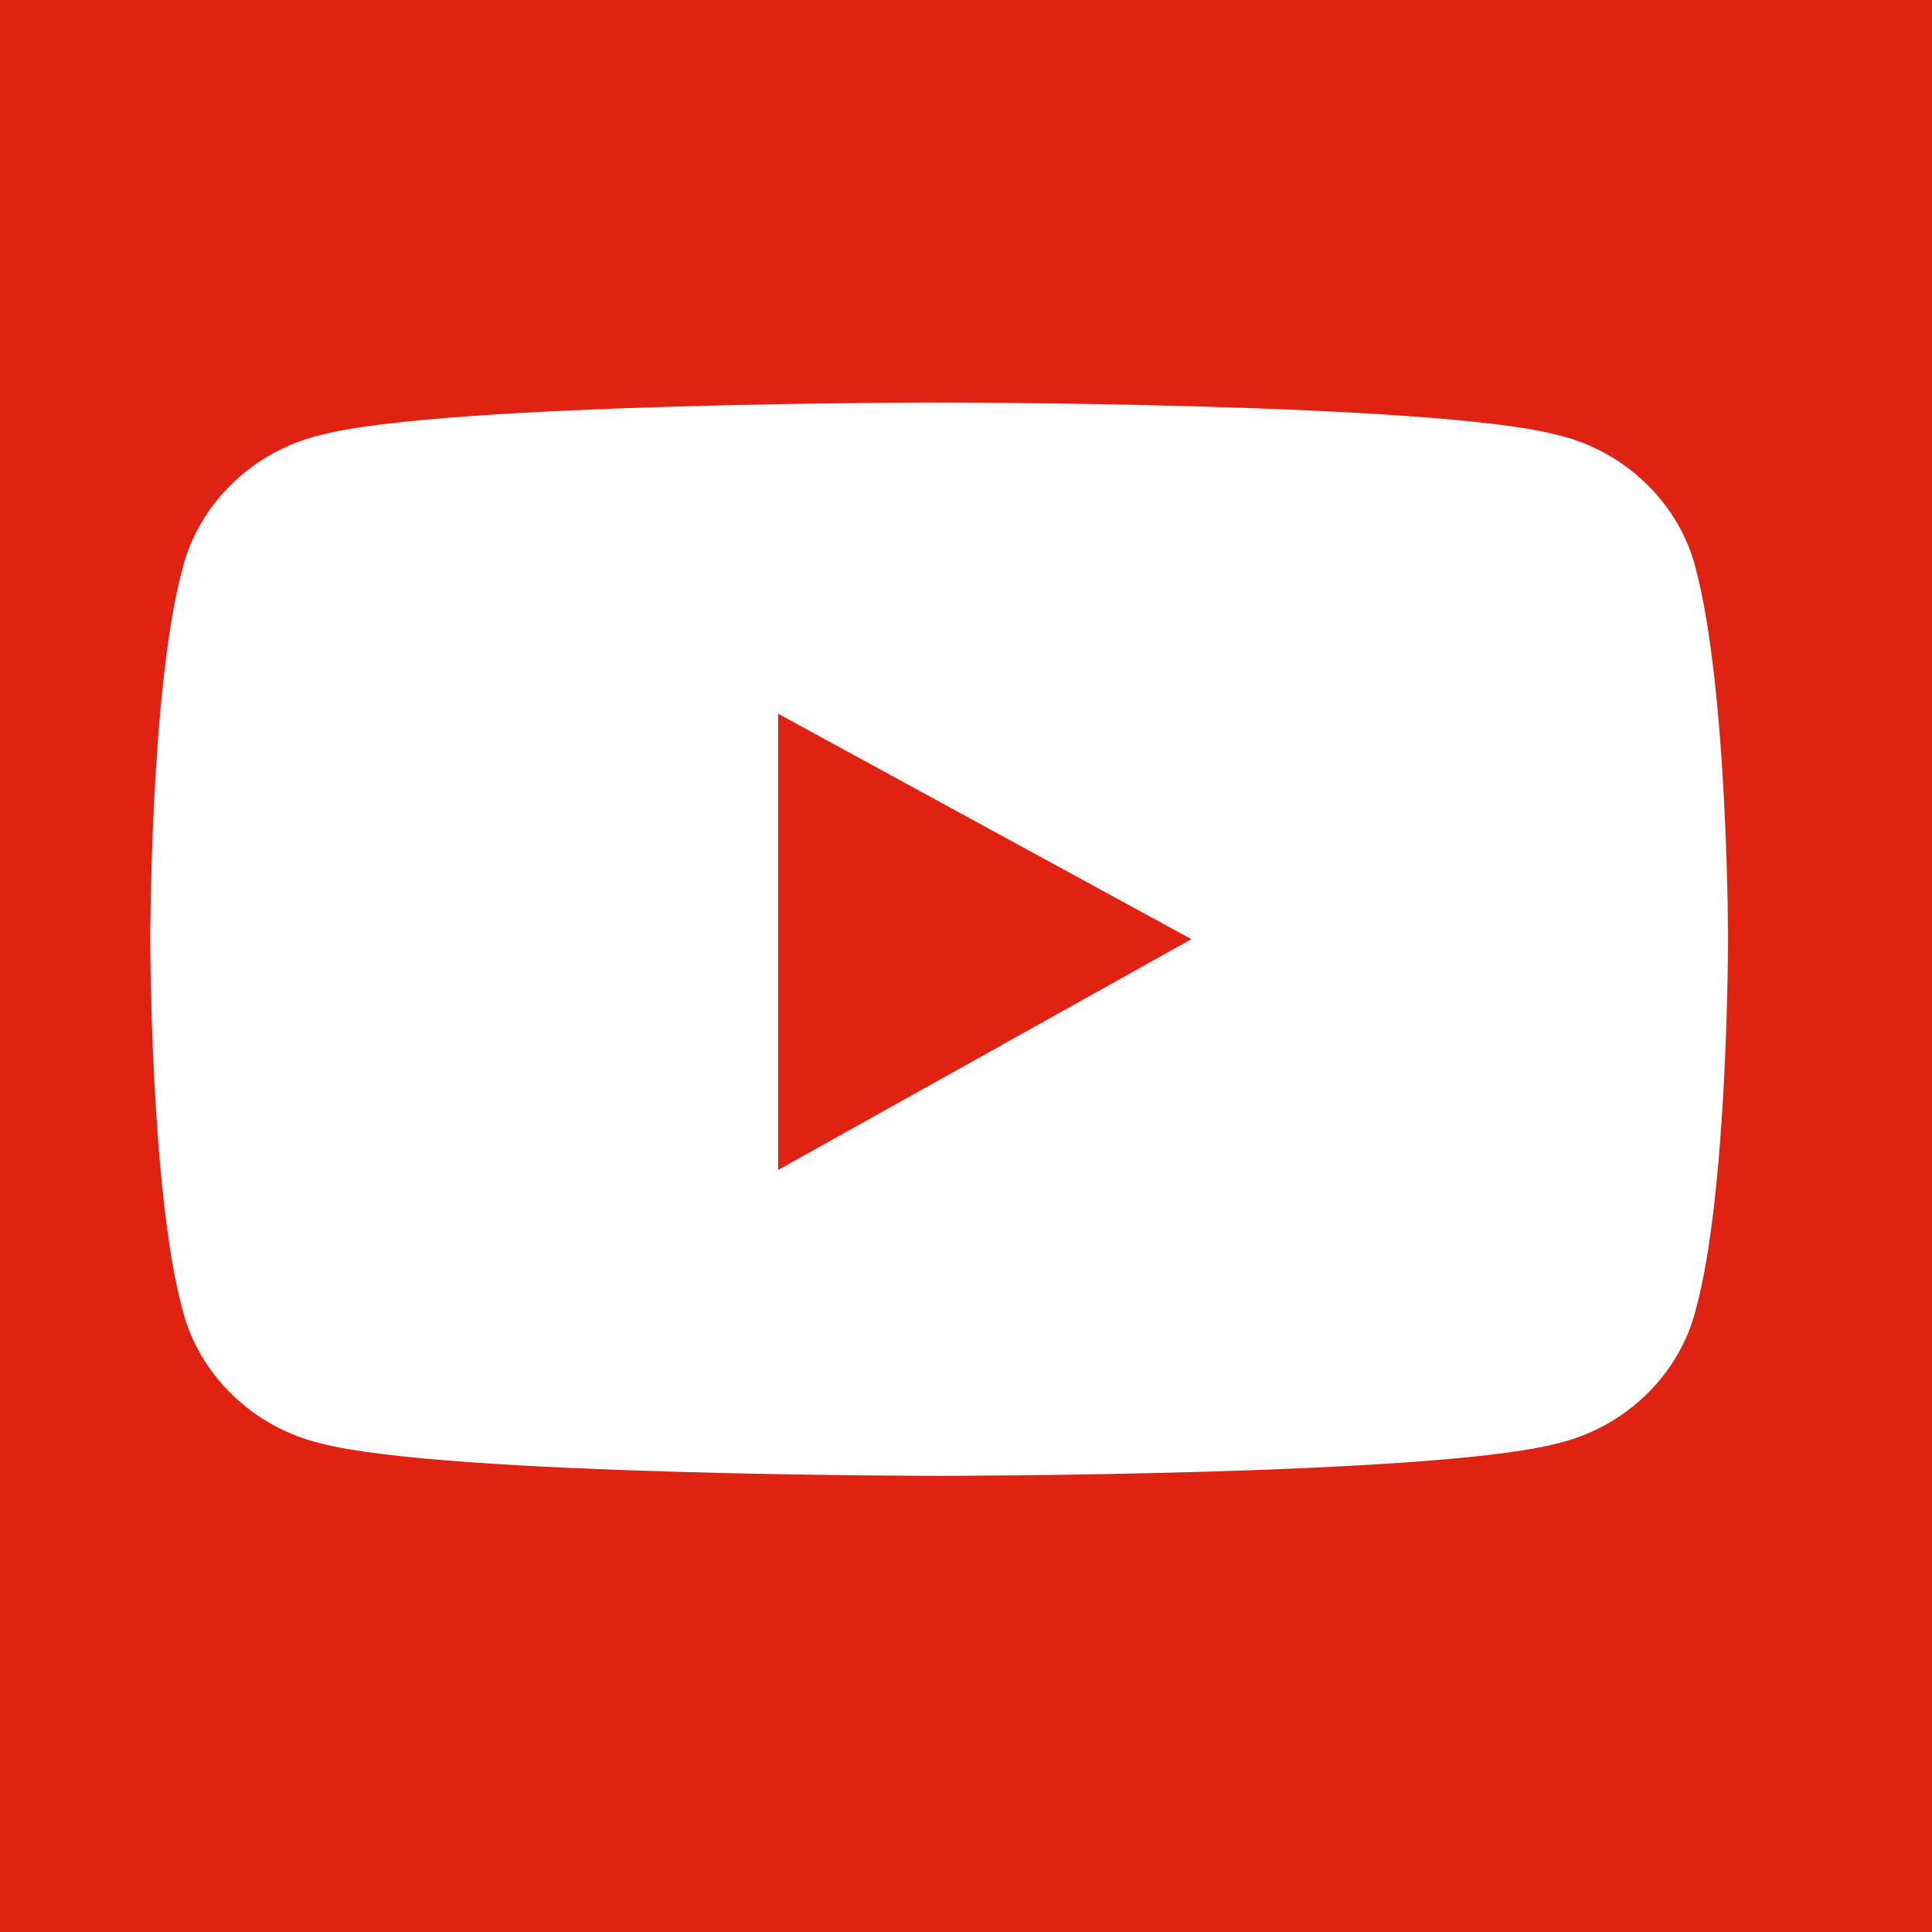 <?xml version="1.0" encoding="utf-8"?>
<!-- Generator: Adobe Illustrator 23.0.3, SVG Export Plug-In . SVG Version: 6.00 Build 0)  -->
<svg version="1.1" id="Laag_1" xmlns="http://www.w3.org/2000/svg" xmlns:xlink="http://www.w3.org/1999/xlink" x="0px" y="0px"
	 viewBox="0 0 36 36" enable-background="new 0 0 36 36" xml:space="preserve">
<g id="XMLID_1_">
	<g>
		<rect fill="#E02213" width="36" height="36"/>
	</g>
	<g id="XMLID_5_">
		<path id="XMLID_7_" fill="#FFFFFF" d="M31.6,10.6c-0.3-1.2-1.3-2.2-2.6-2.5c-2.3-0.6-11.5-0.6-11.5-0.6s-9.2,0-11.5,0.6
			c-1.3,0.3-2.3,1.3-2.6,2.5c-0.6,2.2-0.6,6.9-0.6,6.9s0,4.7,0.6,6.9c0.3,1.2,1.3,2.2,2.6,2.5c2.3,0.6,11.5,0.6,11.5,0.6
			s9.2,0,11.5-0.6c1.3-0.3,2.3-1.3,2.6-2.5c0.6-2.2,0.6-6.9,0.6-6.9S32.2,12.9,31.6,10.6z"/>
		<polygon id="XMLID_6_" fill="#E02213" points="14.5,21.8 14.5,13.3 22.2,17.5 		"/>
	</g>
</g>
</svg>
